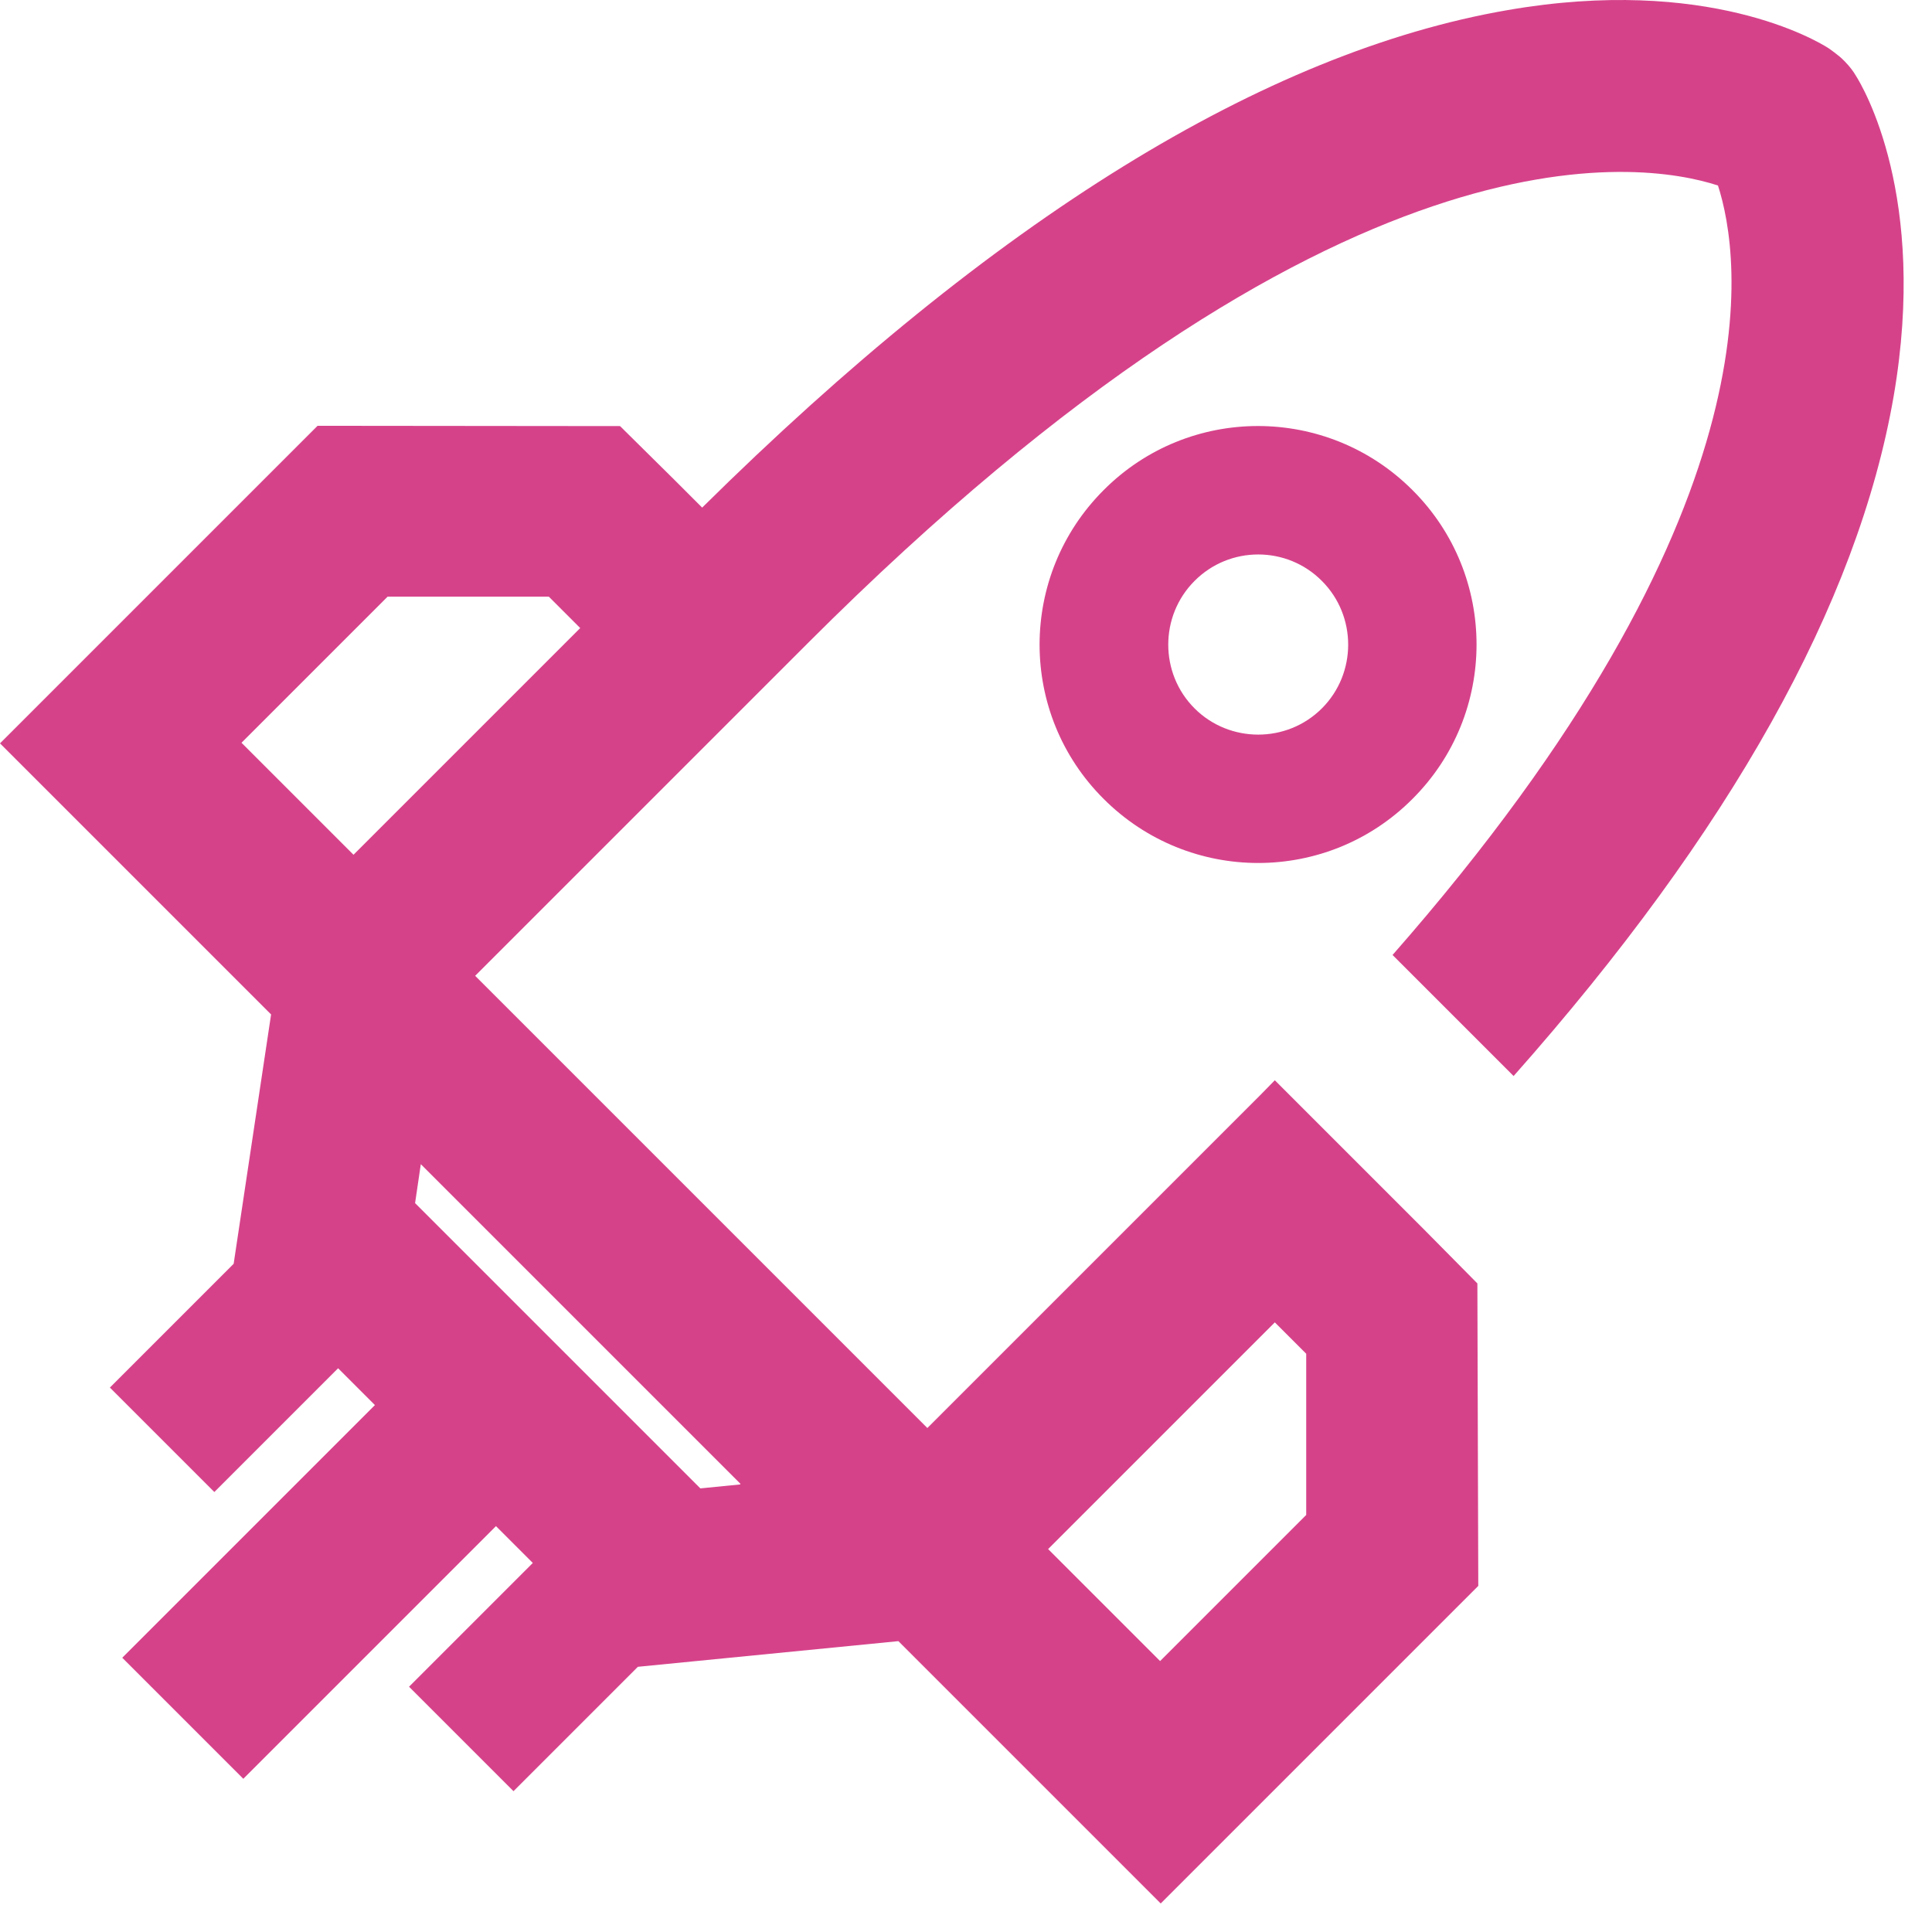 <svg width="64" height="64" viewBox="0 0 64 64" fill="none" xmlns="http://www.w3.org/2000/svg">
<path d="M48.94 42.515L47.17 40.725L46.24 39.795C46.23 39.805 46.25 39.785 46.24 39.795L42.23 35.785C42.06 35.955 41.92 36.105 41.74 36.285L30.72 47.305L23.23 39.815L15.74 32.325L26.76 21.305C44.31 3.755 54.36 5.315 56.91 6.145C57.66 8.465 59.02 16.955 46.13 31.635L50.14 35.645C57.3 27.565 61.54 20.005 62.73 13.125C63.87 6.505 61.72 2.885 61.47 2.495C61.32 2.235 61.08 2.005 61.08 2.005C60.92 1.835 60.57 1.595 60.57 1.595C60.18 1.345 56.56 -0.815 49.94 0.335C41.89 1.725 32.91 7.275 23.26 16.815L22.33 15.885L20.54 14.115L10.52 14.105L0 24.625L8.98 33.605L7.74 41.865L3.64 45.965L7.1 49.425L11.2 45.325L12.42 46.545L4.05 54.915L8.06 58.925L16.43 50.555L17.65 51.775L13.55 55.875L17.01 59.335L21.13 55.215L29.76 54.365L38.45 63.055L48.97 52.535L48.94 42.515ZM11.71 28.315L8 24.605L12.84 19.765H18.18L18.3 19.885L19.22 20.805L11.71 28.315ZM24.51 49.175L23.2 49.305L13.75 39.855L13.94 38.565L19.2 43.825L24.53 49.155L24.51 49.175ZM38.43 55.025L34.72 51.315L42.23 43.805L43.15 44.725L43.27 44.845V50.185L38.43 55.025Z" fill="#d6428a"/>
<path d="M43.79 19.245C44.95 20.405 44.95 22.305 43.79 23.465C42.63 24.625 40.73 24.625 39.57 23.465C38.41 22.305 38.41 20.405 39.57 19.245C40.73 18.075 42.63 18.075 43.79 19.245ZM46.79 16.235C43.96 13.405 39.38 13.405 36.56 16.235C33.73 19.065 33.73 23.645 36.56 26.465C39.39 29.295 43.97 29.295 46.79 26.465C49.62 23.645 49.62 19.055 46.79 16.235Z" fill="#d6428a"/>
</svg>
